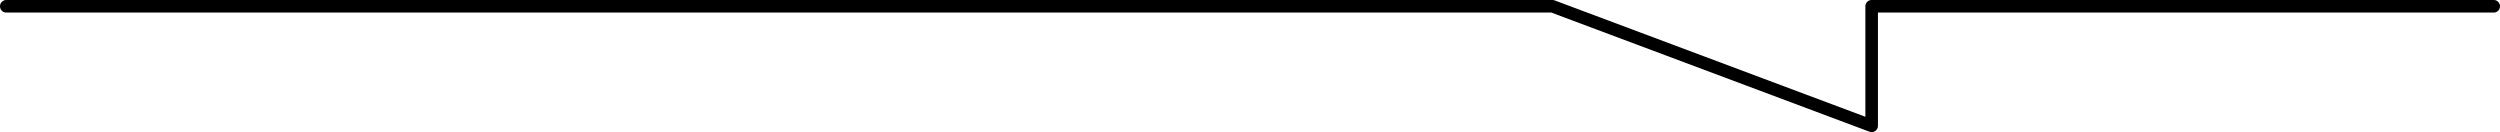 <svg xmlns="http://www.w3.org/2000/svg" width="199" height="10.516" viewBox="0 0 199 10.516">
  <path id="パス_4658" data-name="パス 4658" d="M-13145.016-14612.514a.5.5,0,0,1-.176-.032l-25.324-9.483H-13293.5a.5.5,0,0,1-.5-.5.5.5,0,0,1,.5-.5h123.075a.5.5,0,0,1,.176.032l24.733,9.263v-8.795a.5.5,0,0,1,.5-.5h49.516a.5.5,0,0,1,.5.5.5.5,0,0,1-.5.5h-49.016v9.016a.5.5,0,0,1-.215.411A.5.5,0,0,1-13145.016-14612.514Z" transform="translate(13294 14623.029)"/>
</svg>

